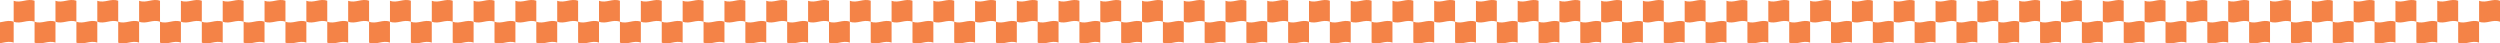 <?xml version="1.0" encoding="UTF-8"?> <svg xmlns="http://www.w3.org/2000/svg" width="1728" height="30" viewBox="0 0 1728 30" fill="none"><g clip-path="url(#clip0_193_1655)"><path d="M9.448 29.467C4.382 27.593 0.066 31.341 -5 29.467V15.01C0.066 16.883 4.382 13.136 9.448 15.01C9.448 19.822 9.448 24.655 9.448 29.467Z" fill="#F48347"></path><path d="M23.895 15.009C18.829 13.136 14.513 16.883 9.447 15.009V0.532C14.513 2.406 18.829 -1.342 23.895 0.532C23.895 5.345 23.895 10.177 23.895 14.99V15.009Z" fill="#F48347"></path><path d="M38.342 29.467C33.277 27.593 28.96 31.341 23.895 29.467V15.01C28.96 16.883 33.277 13.136 38.342 15.01C38.342 19.822 38.342 24.655 38.342 29.467Z" fill="#F48347"></path><path d="M52.791 15.009C47.726 13.136 43.409 16.883 38.344 15.009V0.532C43.409 2.406 47.726 -1.342 52.791 0.532C52.791 5.345 52.791 10.177 52.791 14.99V15.009Z" fill="#F48347"></path><path d="M67.256 29.467C62.191 27.593 57.874 31.341 52.809 29.467V15.01C57.874 16.883 62.191 13.136 67.256 15.01C67.256 19.822 67.256 24.655 67.256 29.467Z" fill="#F48347"></path><path d="M81.705 15.009C76.64 13.136 72.323 16.883 67.258 15.009V0.532C72.323 2.406 76.64 -1.342 81.705 0.532C81.705 5.345 81.705 10.177 81.705 14.99V15.009Z" fill="#F48347"></path><path d="M96.153 29.467C91.087 27.593 86.771 31.341 81.705 29.467V15.01C86.771 16.883 91.087 13.136 96.153 15.01C96.153 19.822 96.153 24.655 96.153 29.467Z" fill="#F48347"></path><path d="M110.6 15.009C105.534 13.136 101.218 16.883 96.152 15.009V0.532C101.218 2.406 105.534 -1.342 110.6 0.532C110.6 5.345 110.6 10.177 110.6 14.99V15.009Z" fill="#F48347"></path><path d="M125.047 29.467C119.982 27.593 115.665 31.341 110.6 29.467V15.01C115.665 16.883 119.982 13.136 125.047 15.01C125.047 19.822 125.047 24.655 125.047 29.467Z" fill="#F48347"></path><path d="M139.494 15.009C134.429 13.136 130.112 16.883 125.047 15.009V0.532C130.112 2.406 134.429 -1.342 139.494 0.532C139.494 5.345 139.494 10.177 139.494 14.99V15.009Z" fill="#F48347"></path><path d="M153.942 29.467C148.876 27.593 144.56 31.341 139.494 29.467V15.01C144.56 16.883 148.876 13.136 153.942 15.01C153.942 19.822 153.942 24.655 153.942 29.467Z" fill="#F48347"></path><path d="M168.389 15.009C163.323 13.136 159.007 16.883 153.941 15.009V0.532C159.007 2.406 163.323 -1.342 168.389 0.532C168.389 5.345 168.389 10.177 168.389 14.99V15.009Z" fill="#F48347"></path><path d="M182.838 29.467C177.773 27.593 173.456 31.341 168.391 29.467V15.01C173.456 16.883 177.773 13.136 182.838 15.01C182.838 19.822 182.838 24.655 182.838 29.467Z" fill="#F48347"></path><path d="M197.305 15.009C192.239 13.136 187.923 16.883 182.857 15.009V0.532C187.923 2.406 192.239 -1.342 197.305 0.532C197.305 5.345 197.305 10.177 197.305 14.99V15.009Z" fill="#F48347"></path><path d="M211.752 29.467C206.687 27.593 202.37 31.341 197.305 29.467V15.01C202.37 16.883 206.687 13.136 211.752 15.01C211.752 19.822 211.752 24.655 211.752 29.467Z" fill="#F48347"></path><path d="M226.199 15.009C221.134 13.136 216.817 16.883 211.752 15.009V0.532C216.817 2.406 221.134 -1.342 226.199 0.532C226.199 5.345 226.199 10.177 226.199 14.99V15.009Z" fill="#F48347"></path><path d="M240.647 29.467C235.581 27.593 231.265 31.341 226.199 29.467V15.01C231.265 16.883 235.581 13.136 240.647 15.01C240.647 19.822 240.647 24.655 240.647 29.467Z" fill="#F48347"></path><path d="M255.096 15.009C250.03 13.136 245.714 16.883 240.648 15.009V0.532C245.714 2.406 250.03 -1.342 255.096 0.532C255.096 5.345 255.096 10.177 255.096 14.99V15.009Z" fill="#F48347"></path><path d="M269.541 29.467C264.476 27.593 260.159 31.341 255.094 29.467V15.01C260.159 16.883 264.476 13.136 269.541 15.01C269.541 19.822 269.541 24.655 269.541 29.467Z" fill="#F48347"></path><path d="M283.991 15.009C278.925 13.136 274.608 16.883 269.543 15.009V0.532C274.608 2.406 278.925 -1.342 283.991 0.532C283.991 5.345 283.991 10.177 283.991 14.99V15.009Z" fill="#F48347"></path><path d="M298.438 29.467C293.372 27.593 289.056 31.341 283.99 29.467V15.01C289.056 16.883 293.372 13.136 298.438 15.01C298.438 19.822 298.438 24.655 298.438 29.467Z" fill="#F48347"></path><path d="M312.905 15.009C307.839 13.136 303.523 16.883 298.457 15.009V0.532C303.523 2.406 307.839 -1.342 312.905 0.532C312.905 5.345 312.905 10.177 312.905 14.99V15.009Z" fill="#F48347"></path><path d="M327.354 29.467C322.288 27.593 317.972 31.341 312.906 29.467V15.01C317.972 16.883 322.288 13.136 327.354 15.01C327.354 19.822 327.354 24.655 327.354 29.467Z" fill="#F48347"></path><path d="M341.799 15.009C336.734 13.136 332.417 16.883 327.352 15.009V0.532C332.417 2.406 336.734 -1.342 341.799 0.532C341.799 5.345 341.799 10.177 341.799 14.99V15.009Z" fill="#F48347"></path><path d="M356.248 29.467C351.183 27.593 346.866 31.341 341.801 29.467V15.01C346.866 16.883 351.183 13.136 356.248 15.01C356.248 19.822 356.248 24.655 356.248 29.467Z" fill="#F48347"></path><path d="M370.696 15.009C365.63 13.136 361.314 16.883 356.248 15.009V0.532C361.314 2.406 365.63 -1.342 370.696 0.532C370.696 5.345 370.696 10.177 370.696 14.99V15.009Z" fill="#F48347"></path><path d="M385.143 29.467C380.077 27.593 375.761 31.341 370.695 29.467V15.01C375.761 16.883 380.077 13.136 385.143 15.01C385.143 19.822 385.143 24.655 385.143 29.467Z" fill="#F48347"></path><path d="M399.59 15.009C394.525 13.136 390.208 16.883 385.143 15.009V0.532C390.208 2.406 394.525 -1.342 399.59 0.532C399.59 5.345 399.59 10.177 399.59 14.99V15.009Z" fill="#F48347"></path><path d="M414.037 29.467C408.972 27.593 404.655 31.341 399.59 29.467V15.01C404.655 16.883 408.972 13.136 414.037 15.01C414.037 19.822 414.037 24.655 414.037 29.467Z" fill="#F48347"></path><path d="M428.485 15.009C423.419 13.136 419.103 16.883 414.037 15.009V0.532C419.103 2.406 423.419 -1.342 428.485 0.532C428.485 5.345 428.485 10.177 428.485 14.99V15.009Z" fill="#F48347"></path><path d="M442.953 29.467C437.888 27.593 433.571 31.341 428.506 29.467V15.01C433.571 16.883 437.888 13.136 442.953 15.01C442.953 19.822 442.953 24.655 442.953 29.467Z" fill="#F48347"></path><path d="M457.401 15.009C452.335 13.136 448.019 16.883 442.953 15.009V0.532C448.019 2.406 452.335 -1.342 457.401 0.532C457.401 5.345 457.401 10.177 457.401 14.99V15.009Z" fill="#F48347"></path><path d="M471.848 29.467C466.782 27.593 462.466 31.341 457.4 29.467V15.01C462.466 16.883 466.782 13.136 471.848 15.01C471.848 19.822 471.848 24.655 471.848 29.467Z" fill="#F48347"></path><path d="M486.295 15.009C481.23 13.136 476.913 16.883 471.848 15.009V0.532C476.913 2.406 481.23 -1.342 486.295 0.532C486.295 5.345 486.295 10.177 486.295 14.99V15.009Z" fill="#F48347"></path><path d="M500.742 29.467C495.677 27.593 491.36 31.341 486.295 29.467V15.01C491.36 16.883 495.677 13.136 500.742 15.01C500.742 19.822 500.742 24.655 500.742 29.467Z" fill="#F48347"></path><path d="M515.19 15.009C510.124 13.136 505.808 16.883 500.742 15.009V0.532C505.808 2.406 510.124 -1.342 515.19 0.532C515.19 5.345 515.19 10.177 515.19 14.99V15.009Z" fill="#F48347"></path><path d="M529.639 29.467C524.573 27.593 520.257 31.341 515.191 29.467V15.01C520.257 16.883 524.573 13.136 529.639 15.01C529.639 19.822 529.639 24.655 529.639 29.467Z" fill="#F48347"></path><path d="M544.084 15.009C539.019 13.136 534.702 16.883 529.637 15.009V0.532C534.702 2.406 539.019 -1.342 544.084 0.532C544.084 5.345 544.084 10.177 544.084 14.99V15.009Z" fill="#F48347"></path><path d="M558.534 29.467C553.468 27.593 549.151 31.341 544.086 29.467V15.01C549.151 16.883 553.468 13.136 558.534 15.01C558.534 19.822 558.534 24.655 558.534 29.467Z" fill="#F48347"></path><path d="M573 15.009C567.935 13.136 563.618 16.883 558.553 15.009V0.532C563.618 2.406 567.935 -1.342 573 0.532C573 5.345 573 10.177 573 14.99V15.009Z" fill="#F48347"></path></g><g clip-path="url(#clip1_193_1655)"><path d="M587.423 29.467C582.366 27.593 578.057 31.341 573 29.467V15.01C578.057 16.883 582.366 13.136 587.423 15.01C587.423 19.822 587.423 24.655 587.423 29.467Z" fill="#F48347"></path><path d="M601.844 15.009C596.788 13.136 592.479 16.883 587.422 15.009V0.532C592.479 2.406 596.788 -1.342 601.844 0.532C601.844 5.345 601.844 10.177 601.844 14.99V15.009Z" fill="#F48347"></path><path d="M616.266 29.467C611.21 27.593 606.9 31.341 601.844 29.467V15.01C606.9 16.883 611.21 13.136 616.266 15.01C616.266 19.822 616.266 24.655 616.266 29.467Z" fill="#F48347"></path><path d="M630.69 15.009C625.633 13.136 621.324 16.883 616.268 15.009V0.532C621.324 2.406 625.633 -1.342 630.69 0.532C630.69 5.345 630.69 10.177 630.69 14.99V15.009Z" fill="#F48347"></path><path d="M645.132 29.467C640.075 27.593 635.766 31.341 630.709 29.467V15.01C635.766 16.883 640.075 13.136 645.132 15.01C645.132 19.822 645.132 24.655 645.132 29.467Z" fill="#F48347"></path><path d="M659.555 15.009C654.499 13.136 650.19 16.883 645.133 15.009V0.532C650.19 2.406 654.499 -1.342 659.555 0.532C659.555 5.345 659.555 10.177 659.555 14.99V15.009Z" fill="#F48347"></path><path d="M673.977 29.467C668.92 27.593 664.611 31.341 659.555 29.467V15.01C664.611 16.883 668.92 13.136 673.977 15.01C673.977 19.822 673.977 24.655 673.977 29.467Z" fill="#F48347"></path><path d="M688.399 15.009C683.342 13.136 679.033 16.883 673.977 15.009V0.532C679.033 2.406 683.342 -1.342 688.399 0.532C688.399 5.345 688.399 10.177 688.399 14.99V15.009Z" fill="#F48347"></path><path d="M702.823 29.467C697.766 27.593 693.457 31.341 688.4 29.467V15.01C693.457 16.883 697.766 13.136 702.823 15.01C702.823 19.822 702.823 24.655 702.823 29.467Z" fill="#F48347"></path><path d="M717.245 15.009C712.188 13.136 707.879 16.883 702.822 15.009V0.532C707.879 2.406 712.188 -1.342 717.245 0.532C717.245 5.345 717.245 10.177 717.245 14.99V15.009Z" fill="#F48347"></path><path d="M731.667 29.467C726.61 27.593 722.301 31.341 717.244 29.467V15.01C722.301 16.883 726.61 13.136 731.667 15.01C731.667 19.822 731.667 24.655 731.667 29.467Z" fill="#F48347"></path><path d="M746.091 15.009C741.034 13.136 736.725 16.883 731.668 15.009V0.532C736.725 2.406 741.034 -1.342 746.091 0.532C746.091 5.345 746.091 10.177 746.091 14.99V15.009Z" fill="#F48347"></path><path d="M760.512 29.467C755.456 27.593 751.147 31.341 746.09 29.467V15.01C751.147 16.883 755.456 13.136 760.512 15.01C760.512 19.822 760.512 24.655 760.512 29.467Z" fill="#F48347"></path><path d="M774.954 15.009C769.897 13.136 765.588 16.883 760.531 15.009V0.532C765.588 2.406 769.897 -1.342 774.954 0.532C774.954 5.345 774.954 10.177 774.954 14.99V15.009Z" fill="#F48347"></path><path d="M789.378 29.467C784.321 27.593 780.012 31.341 774.955 29.467V15.01C780.012 16.883 784.321 13.136 789.378 15.01C789.378 19.822 789.378 24.655 789.378 29.467Z" fill="#F48347"></path><path d="M803.799 15.009C798.743 13.136 794.434 16.883 789.377 15.009V0.532C794.434 2.406 798.743 -1.342 803.799 0.532C803.799 5.345 803.799 10.177 803.799 14.99V15.009Z" fill="#F48347"></path><path d="M818.223 29.467C813.167 27.593 808.858 31.341 803.801 29.467V15.01C808.858 16.883 813.167 13.136 818.223 15.01C818.223 19.822 818.223 24.655 818.223 29.467Z" fill="#F48347"></path><path d="M832.645 15.009C827.588 13.136 823.279 16.883 818.223 15.009V0.532C823.279 2.406 827.588 -1.342 832.645 0.532C832.645 5.345 832.645 10.177 832.645 14.99V15.009Z" fill="#F48347"></path><path d="M847.067 29.467C842.01 27.593 837.701 31.341 832.645 29.467V15.01C837.701 16.883 842.01 13.136 847.067 15.01C847.067 19.822 847.067 24.655 847.067 29.467Z" fill="#F48347"></path><path d="M861.489 15.009C856.432 13.136 852.123 16.883 847.066 15.009V0.532C852.123 2.406 856.432 -1.342 861.489 0.532C861.489 5.345 861.489 10.177 861.489 14.99V15.009Z" fill="#F48347"></path><path d="M875.913 29.467C870.856 27.593 866.547 31.341 861.49 29.467V15.01C866.547 16.883 870.856 13.136 875.913 15.01C875.913 19.822 875.913 24.655 875.913 29.467Z" fill="#F48347"></path><path d="M890.356 15.009C885.299 13.136 880.99 16.883 875.934 15.009V0.532C880.99 2.406 885.299 -1.342 890.356 0.532C890.356 5.345 890.356 10.177 890.356 14.99V15.009Z" fill="#F48347"></path><path d="M904.778 29.467C899.721 27.593 895.412 31.341 890.355 29.467V15.01C895.412 16.883 899.721 13.136 904.778 15.01C904.778 19.822 904.778 24.655 904.778 29.467Z" fill="#F48347"></path><path d="M919.2 15.009C914.143 13.136 909.834 16.883 904.777 15.009V0.532C909.834 2.406 914.143 -1.342 919.2 0.532C919.2 5.345 919.2 10.177 919.2 14.99V15.009Z" fill="#F48347"></path><path d="M933.622 29.467C928.565 27.593 924.256 31.341 919.199 29.467V15.01C924.256 16.883 928.565 13.136 933.622 15.01C933.622 19.822 933.622 24.655 933.622 29.467Z" fill="#F48347"></path><path d="M948.046 15.009C942.989 13.136 938.68 16.883 933.623 15.009V0.532C938.68 2.406 942.989 -1.342 948.046 0.532C948.046 5.345 948.046 10.177 948.046 14.99V15.009Z" fill="#F48347"></path><path d="M962.467 29.467C957.411 27.593 953.102 31.341 948.045 29.467V15.01C953.102 16.883 957.411 13.136 962.467 15.01C962.467 19.822 962.467 24.655 962.467 29.467Z" fill="#F48347"></path><path d="M976.891 15.009C971.835 13.136 967.525 16.883 962.469 15.009V0.532C967.525 2.406 971.835 -1.342 976.891 0.532C976.891 5.345 976.891 10.177 976.891 14.99V15.009Z" fill="#F48347"></path><path d="M991.313 29.467C986.256 27.593 981.947 31.341 976.891 29.467V15.01C981.947 16.883 986.256 13.136 991.313 15.01C991.313 19.822 991.313 24.655 991.313 29.467Z" fill="#F48347"></path><path d="M1005.74 15.009C1000.68 13.136 996.369 16.883 991.312 15.009V0.532C996.369 2.406 1000.68 -1.342 1005.74 0.532C1005.74 5.345 1005.74 10.177 1005.74 14.99V15.009Z" fill="#F48347"></path><path d="M1020.18 29.467C1015.12 27.593 1010.81 31.341 1005.76 29.467V15.01C1010.81 16.883 1015.12 13.136 1020.18 15.01C1020.18 19.822 1020.18 24.655 1020.18 29.467Z" fill="#F48347"></path><path d="M1034.6 15.009C1029.54 13.136 1025.23 16.883 1020.18 15.009V0.532C1025.23 2.406 1029.54 -1.342 1034.6 0.532C1034.6 5.345 1034.6 10.177 1034.6 14.99V15.009Z" fill="#F48347"></path><path d="M1049.02 29.467C1043.97 27.593 1039.66 31.341 1034.6 29.467V15.01C1039.66 16.883 1043.97 13.136 1049.02 15.01C1049.02 19.822 1049.02 24.655 1049.02 29.467Z" fill="#F48347"></path><path d="M1063.45 15.009C1058.39 13.136 1054.08 16.883 1049.02 15.009V0.532C1054.08 2.406 1058.39 -1.342 1063.45 0.532C1063.45 5.345 1063.45 10.177 1063.45 14.99V15.009Z" fill="#F48347"></path><path d="M1077.87 29.467C1072.81 27.593 1068.5 31.341 1063.45 29.467V15.01C1068.5 16.883 1072.81 13.136 1077.87 15.01C1077.87 19.822 1077.87 24.655 1077.87 29.467Z" fill="#F48347"></path><path d="M1092.29 15.009C1087.23 13.136 1082.92 16.883 1077.87 15.009V0.532C1082.92 2.406 1087.23 -1.342 1092.29 0.532C1092.29 5.345 1092.29 10.177 1092.29 14.99V15.009Z" fill="#F48347"></path><path d="M1106.71 29.467C1101.66 27.593 1097.35 31.341 1092.29 29.467V15.01C1097.35 16.883 1101.66 13.136 1106.71 15.01C1106.71 19.822 1106.71 24.655 1106.71 29.467Z" fill="#F48347"></path><path d="M1121.14 15.009C1116.08 13.136 1111.77 16.883 1106.71 15.009V0.532C1111.77 2.406 1116.08 -1.342 1121.14 0.532C1121.14 5.345 1121.14 10.177 1121.14 14.99V15.009Z" fill="#F48347"></path><path d="M1135.56 29.467C1130.5 27.593 1126.19 31.341 1121.13 29.467V15.01C1126.19 16.883 1130.5 13.136 1135.56 15.01C1135.56 19.822 1135.56 24.655 1135.56 29.467Z" fill="#F48347"></path><path d="M1150 15.009C1144.94 13.136 1140.63 16.883 1135.58 15.009V0.532C1140.63 2.406 1144.94 -1.342 1150 0.532C1150 5.345 1150 10.177 1150 14.99V15.009Z" fill="#F48347"></path></g><g clip-path="url(#clip2_193_1655)"><path d="M1164.45 29.467C1159.38 27.593 1155.07 31.341 1150 29.467V15.01C1155.07 16.883 1159.38 13.136 1164.45 15.01C1164.45 19.822 1164.45 24.655 1164.45 29.467Z" fill="#F48347"></path><path d="M1178.89 15.009C1173.83 13.136 1169.51 16.883 1164.45 15.009V0.532C1169.51 2.406 1173.83 -1.342 1178.89 0.532C1178.89 5.345 1178.89 10.177 1178.89 14.99V15.009Z" fill="#F48347"></path><path d="M1193.34 29.467C1188.28 27.593 1183.96 31.341 1178.89 29.467V15.01C1183.96 16.883 1188.28 13.136 1193.34 15.01C1193.34 19.822 1193.34 24.655 1193.34 29.467Z" fill="#F48347"></path><path d="M1207.79 15.009C1202.72 13.136 1198.41 16.883 1193.34 15.009V0.532C1198.41 2.406 1202.72 -1.342 1207.79 0.532C1207.79 5.345 1207.79 10.177 1207.79 14.99V15.009Z" fill="#F48347"></path><path d="M1222.26 29.467C1217.19 27.593 1212.87 31.341 1207.81 29.467V15.01C1212.87 16.883 1217.19 13.136 1222.26 15.01C1222.26 19.822 1222.26 24.655 1222.26 29.467Z" fill="#F48347"></path><path d="M1236.71 15.009C1231.64 13.136 1227.32 16.883 1222.26 15.009V0.532C1227.32 2.406 1231.64 -1.342 1236.71 0.532C1236.71 5.345 1236.71 10.177 1236.71 14.99V15.009Z" fill="#F48347"></path><path d="M1251.15 29.467C1246.09 27.593 1241.77 31.341 1236.71 29.467V15.01C1241.77 16.883 1246.09 13.136 1251.15 15.01C1251.15 19.822 1251.15 24.655 1251.15 29.467Z" fill="#F48347"></path><path d="M1265.6 15.009C1260.53 13.136 1256.22 16.883 1251.15 15.009V0.532C1256.22 2.406 1260.53 -1.342 1265.6 0.532C1265.6 5.345 1265.6 10.177 1265.6 14.99V15.009Z" fill="#F48347"></path><path d="M1280.05 29.467C1274.98 27.593 1270.67 31.341 1265.6 29.467V15.01C1270.67 16.883 1274.98 13.136 1280.05 15.01C1280.05 19.822 1280.05 24.655 1280.05 29.467Z" fill="#F48347"></path><path d="M1294.49 15.009C1289.43 13.136 1285.11 16.883 1280.05 15.009V0.532C1285.11 2.406 1289.43 -1.342 1294.49 0.532C1294.49 5.345 1294.49 10.177 1294.49 14.99V15.009Z" fill="#F48347"></path><path d="M1308.94 29.467C1303.88 27.593 1299.56 31.341 1294.49 29.467V15.01C1299.56 16.883 1303.88 13.136 1308.94 15.01C1308.94 19.822 1308.94 24.655 1308.94 29.467Z" fill="#F48347"></path><path d="M1323.39 15.009C1318.32 13.136 1314.01 16.883 1308.94 15.009V0.532C1314.01 2.406 1318.32 -1.342 1323.39 0.532C1323.39 5.345 1323.39 10.177 1323.39 14.99V15.009Z" fill="#F48347"></path><path d="M1337.84 29.467C1332.77 27.593 1328.46 31.341 1323.39 29.467V15.01C1328.46 16.883 1332.77 13.136 1337.84 15.01C1337.84 19.822 1337.84 24.655 1337.84 29.467Z" fill="#F48347"></path><path d="M1352.3 15.009C1347.24 13.136 1342.92 16.883 1337.86 15.009V0.532C1342.92 2.406 1347.24 -1.342 1352.3 0.532C1352.3 5.345 1352.3 10.177 1352.3 14.99V15.009Z" fill="#F48347"></path><path d="M1366.75 29.467C1361.69 27.593 1357.37 31.341 1352.3 29.467V15.01C1357.37 16.883 1361.69 13.136 1366.75 15.01C1366.75 19.822 1366.75 24.655 1366.75 29.467Z" fill="#F48347"></path><path d="M1381.2 15.009C1376.13 13.136 1371.82 16.883 1366.75 15.009V0.532C1371.82 2.406 1376.13 -1.342 1381.2 0.532C1381.2 5.345 1381.2 10.177 1381.2 14.99V15.009Z" fill="#F48347"></path><path d="M1395.65 29.467C1390.58 27.593 1386.26 31.341 1381.2 29.467V15.01C1386.26 16.883 1390.58 13.136 1395.65 15.01C1395.65 19.822 1395.65 24.655 1395.65 29.467Z" fill="#F48347"></path><path d="M1410.1 15.009C1405.03 13.136 1400.71 16.883 1395.65 15.009V0.532C1400.71 2.406 1405.03 -1.342 1410.1 0.532C1410.1 5.345 1410.1 10.177 1410.1 14.99V15.009Z" fill="#F48347"></path><path d="M1424.54 29.467C1419.48 27.593 1415.16 31.341 1410.09 29.467V15.01C1415.16 16.883 1419.48 13.136 1424.54 15.01C1424.54 19.822 1424.54 24.655 1424.54 29.467Z" fill="#F48347"></path><path d="M1438.99 15.009C1433.93 13.136 1429.61 16.883 1424.54 15.009V0.532C1429.61 2.406 1433.93 -1.342 1438.99 0.532C1438.99 5.345 1438.99 10.177 1438.99 14.99V15.009Z" fill="#F48347"></path><path d="M1453.44 29.467C1448.37 27.593 1444.06 31.341 1438.99 29.467V15.01C1444.06 16.883 1448.37 13.136 1453.44 15.01C1453.44 19.822 1453.44 24.655 1453.44 29.467Z" fill="#F48347"></path><path d="M1467.9 15.009C1462.84 13.136 1458.52 16.883 1453.46 15.009V0.532C1458.52 2.406 1462.84 -1.342 1467.9 0.532C1467.9 5.345 1467.9 10.177 1467.9 14.99V15.009Z" fill="#F48347"></path><path d="M1482.35 29.467C1477.29 27.593 1472.97 31.341 1467.91 29.467V15.01C1472.97 16.883 1477.29 13.136 1482.35 15.01C1482.35 19.822 1482.35 24.655 1482.35 29.467Z" fill="#F48347"></path><path d="M1496.8 15.009C1491.73 13.136 1487.42 16.883 1482.35 15.009V0.532C1487.42 2.406 1491.73 -1.342 1496.8 0.532C1496.8 5.345 1496.8 10.177 1496.8 14.99V15.009Z" fill="#F48347"></path><path d="M1511.25 29.467C1506.18 27.593 1501.87 31.341 1496.8 29.467V15.01C1501.87 16.883 1506.18 13.136 1511.25 15.01C1511.25 19.822 1511.25 24.655 1511.25 29.467Z" fill="#F48347"></path><path d="M1525.7 15.009C1520.63 13.136 1516.31 16.883 1511.25 15.009V0.532C1516.31 2.406 1520.63 -1.342 1525.7 0.532C1525.7 5.345 1525.7 10.177 1525.7 14.99V15.009Z" fill="#F48347"></path><path d="M1540.14 29.467C1535.08 27.593 1530.76 31.341 1525.7 29.467V15.01C1530.76 16.883 1535.08 13.136 1540.14 15.01C1540.14 19.822 1540.14 24.655 1540.14 29.467Z" fill="#F48347"></path><path d="M1554.59 15.009C1549.52 13.136 1545.21 16.883 1540.14 15.009V0.532C1545.21 2.406 1549.52 -1.342 1554.59 0.532C1554.59 5.345 1554.59 10.177 1554.59 14.99V15.009Z" fill="#F48347"></path><path d="M1569.04 29.467C1563.97 27.593 1559.66 31.341 1554.59 29.467V15.01C1559.66 16.883 1563.97 13.136 1569.04 15.01C1569.04 19.822 1569.04 24.655 1569.04 29.467Z" fill="#F48347"></path><path d="M1583.49 15.009C1578.42 13.136 1574.1 16.883 1569.04 15.009V0.532C1574.1 2.406 1578.42 -1.342 1583.49 0.532C1583.49 5.345 1583.49 10.177 1583.49 14.99V15.009Z" fill="#F48347"></path><path d="M1597.95 29.467C1592.89 27.593 1588.57 31.341 1583.51 29.467V15.01C1588.57 16.883 1592.89 13.136 1597.95 15.01C1597.95 19.822 1597.95 24.655 1597.95 29.467Z" fill="#F48347"></path><path d="M1612.4 15.009C1607.34 13.136 1603.02 16.883 1597.95 15.009V0.532C1603.02 2.406 1607.34 -1.342 1612.4 0.532C1612.4 5.345 1612.4 10.177 1612.4 14.99V15.009Z" fill="#F48347"></path><path d="M1626.85 29.467C1621.78 27.593 1617.47 31.341 1612.4 29.467V15.01C1617.47 16.883 1621.78 13.136 1626.85 15.01C1626.85 19.822 1626.85 24.655 1626.85 29.467Z" fill="#F48347"></path><path d="M1641.3 15.009C1636.23 13.136 1631.91 16.883 1626.85 15.009V0.532C1631.91 2.406 1636.23 -1.342 1641.3 0.532C1641.3 5.345 1641.3 10.177 1641.3 14.99V15.009Z" fill="#F48347"></path><path d="M1655.74 29.467C1650.68 27.593 1646.36 31.341 1641.29 29.467V15.01C1646.36 16.883 1650.68 13.136 1655.74 15.01C1655.74 19.822 1655.74 24.655 1655.74 29.467Z" fill="#F48347"></path><path d="M1670.19 15.009C1665.12 13.136 1660.81 16.883 1655.74 15.009V0.532C1660.81 2.406 1665.12 -1.342 1670.19 0.532C1670.19 5.345 1670.19 10.177 1670.19 14.99V15.009Z" fill="#F48347"></path><path d="M1684.64 29.467C1679.57 27.593 1675.26 31.341 1670.19 29.467V15.01C1675.26 16.883 1679.57 13.136 1684.64 15.01C1684.64 19.822 1684.64 24.655 1684.64 29.467Z" fill="#F48347"></path><path d="M1699.08 15.009C1694.02 13.136 1689.7 16.883 1684.64 15.009V0.532C1689.7 2.406 1694.02 -1.342 1699.08 0.532C1699.08 5.345 1699.08 10.177 1699.08 14.99V15.009Z" fill="#F48347"></path><path d="M1713.53 29.467C1708.47 27.593 1704.15 31.341 1699.09 29.467V15.01C1704.15 16.883 1708.47 13.136 1713.53 15.01C1713.53 19.822 1713.53 24.655 1713.53 29.467Z" fill="#F48347"></path><path d="M1728 15.009C1722.93 13.136 1718.62 16.883 1713.55 15.009V0.532C1718.62 2.406 1722.93 -1.342 1728 0.532C1728 5.345 1728 10.177 1728 14.99V15.009Z" fill="#F48347"></path></g><defs><clipPath id="clip0_193_1655"><rect width="578" height="30" fill="white" transform="translate(-5)"></rect></clipPath><clipPath id="clip1_193_1655"><rect width="577" height="30" fill="white" transform="translate(573)"></rect></clipPath><clipPath id="clip2_193_1655"><rect width="578" height="30" fill="white" transform="translate(1150)"></rect></clipPath></defs></svg> 